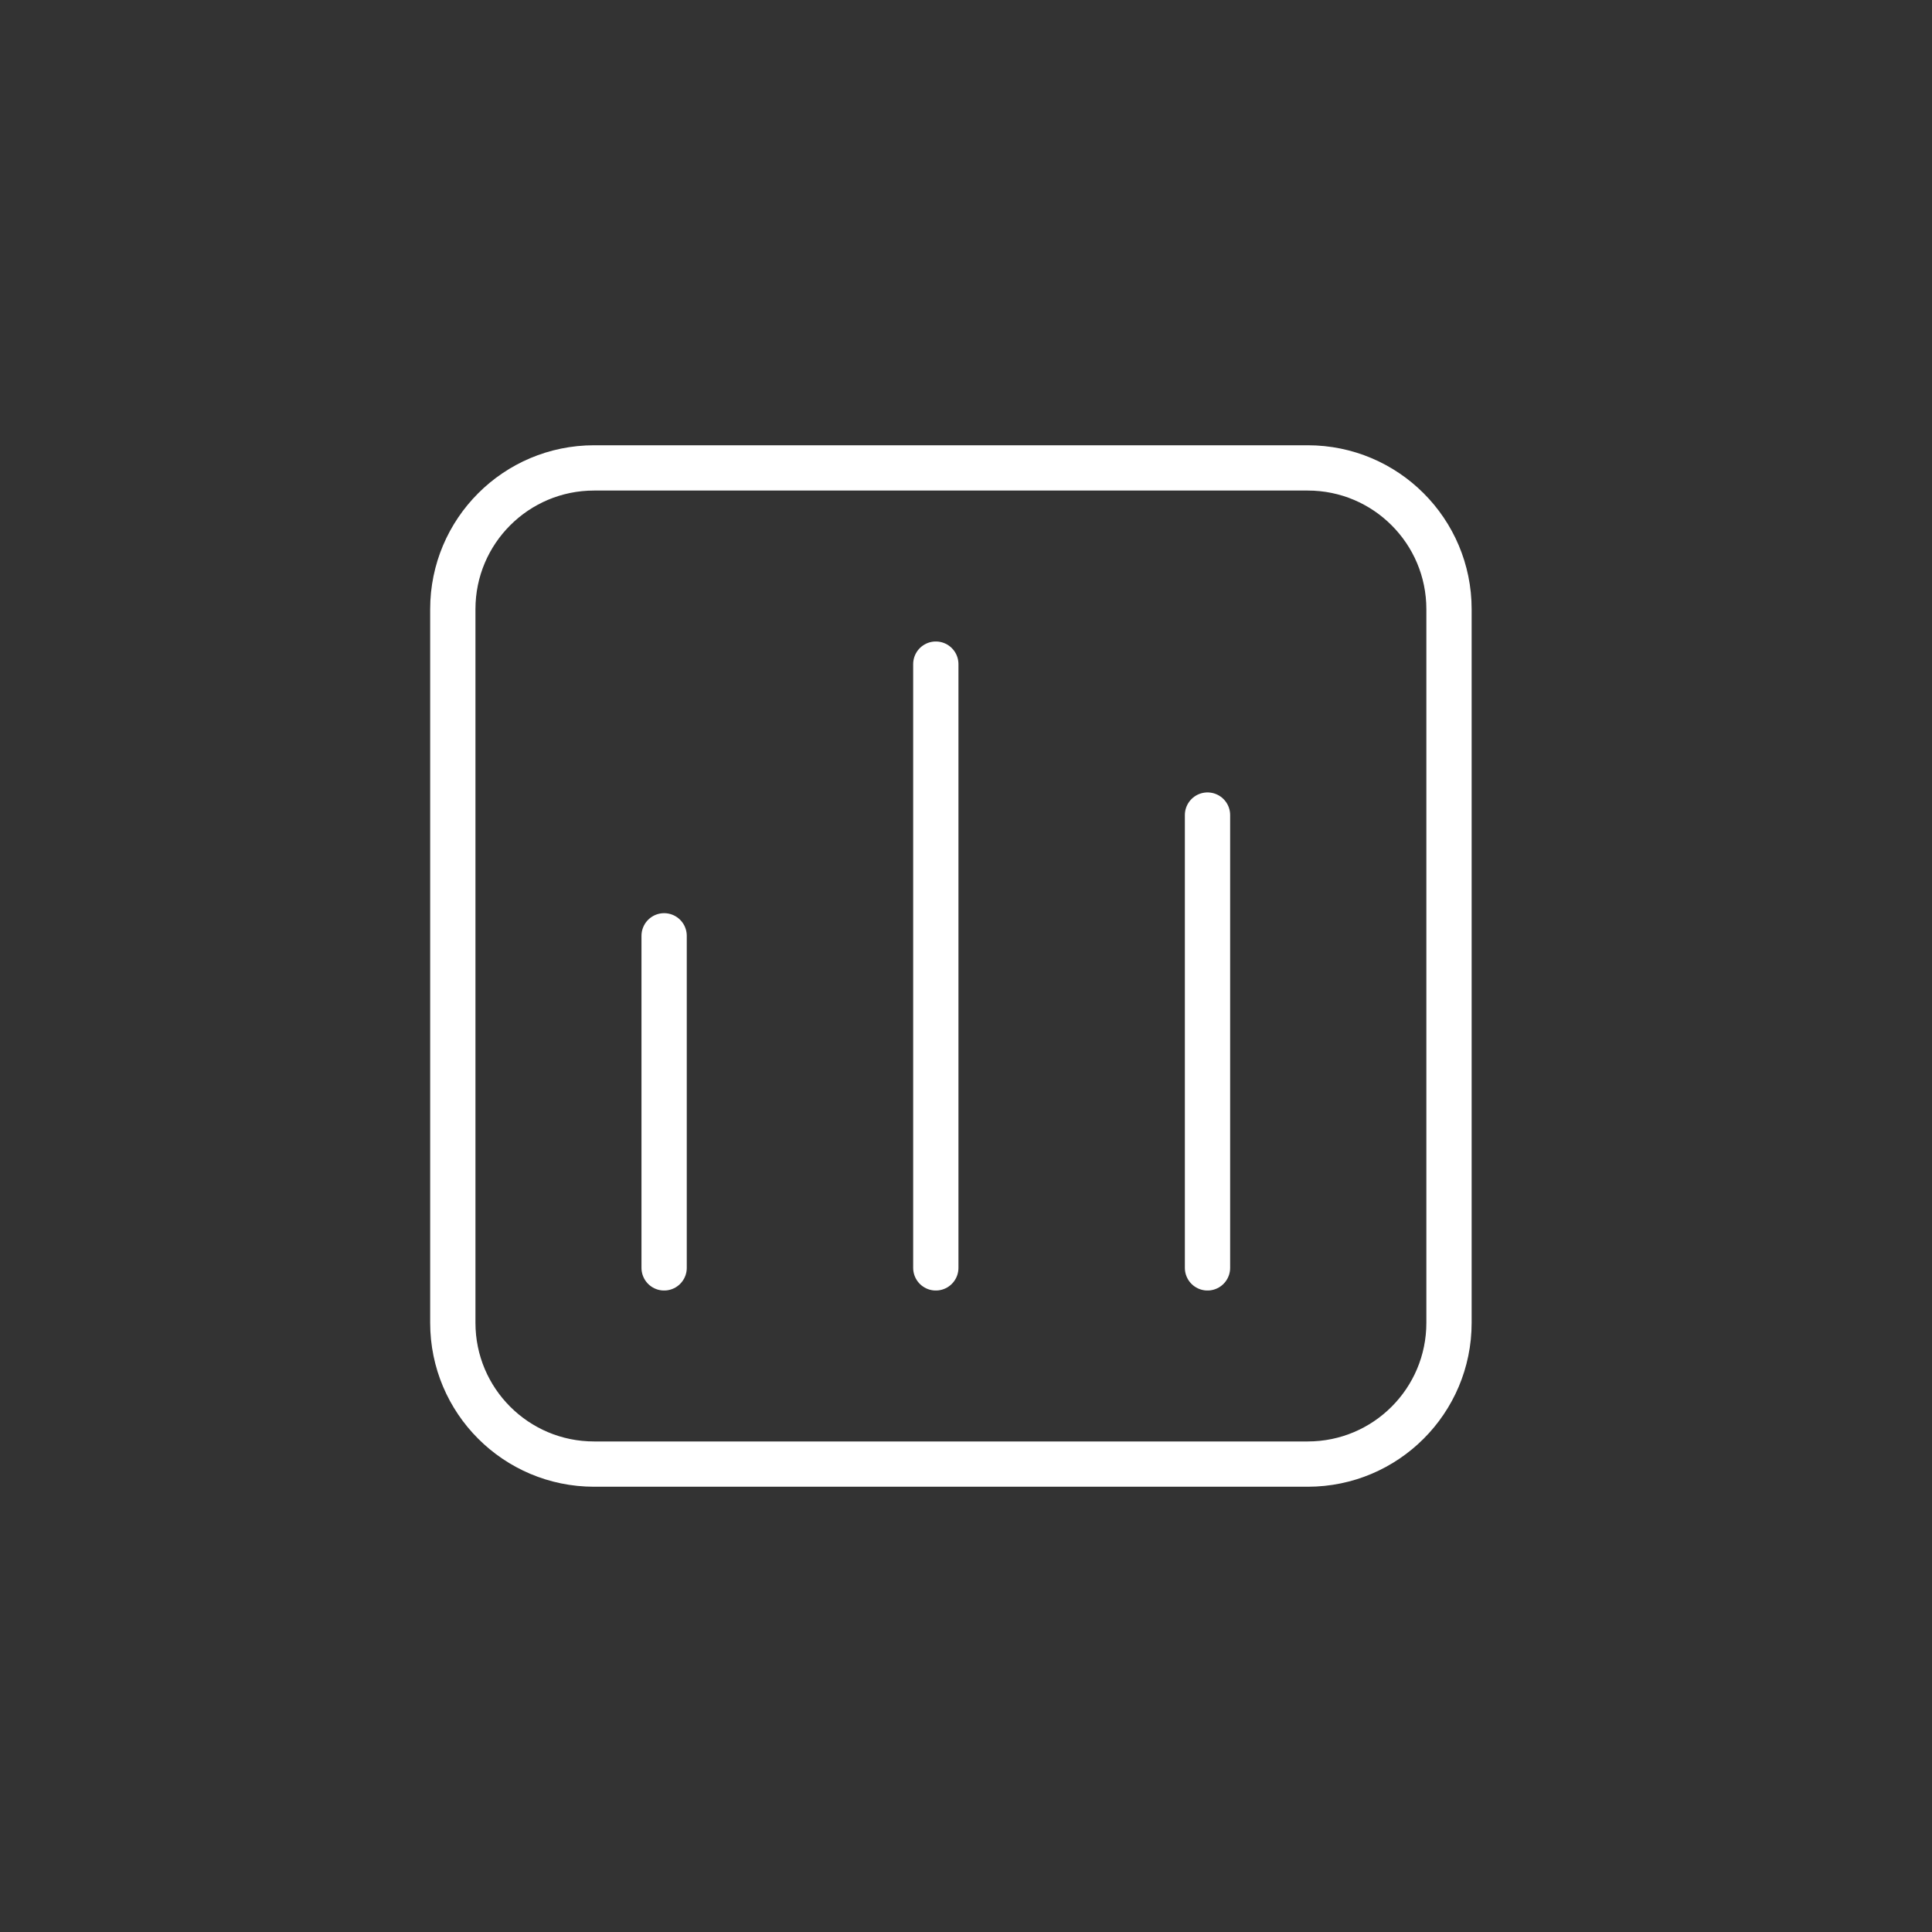 <svg width="64" height="64" viewBox="0 0 64 64" fill="none" xmlns="http://www.w3.org/2000/svg">
<rect x="0" y="0" width="64" height="64" fill="#333333" stroke="none"/>
<g clip-path="url(#clip0_4552_62)">
<path d="M22 42V31" stroke="white" stroke-width="1.5" stroke-linecap="round" stroke-linejoin="round"/>
<path d="M31 42V22" stroke="white" stroke-width="1.5" stroke-linecap="round" stroke-linejoin="round"/>
<path d="M40 42V27" stroke="white" stroke-width="1.5" stroke-linecap="round" stroke-linejoin="round"/>
<path d="M43.32 15.5H19.68C17.095 15.5 15 17.595 15 20.18V43.82C15 46.405 17.095 48.5 19.68 48.5H43.32C45.905 48.5 48 46.405 48 43.82V20.18C48 17.595 45.905 15.5 43.32 15.5Z" stroke="white" stroke-width="1.5" stroke-linecap="round" stroke-linejoin="round"/>
</g>
<defs>
<clipPath id="clip0_4552_62">
<rect width="64" height="64" fill="white"/>
</clipPath>
</defs>
</svg>
